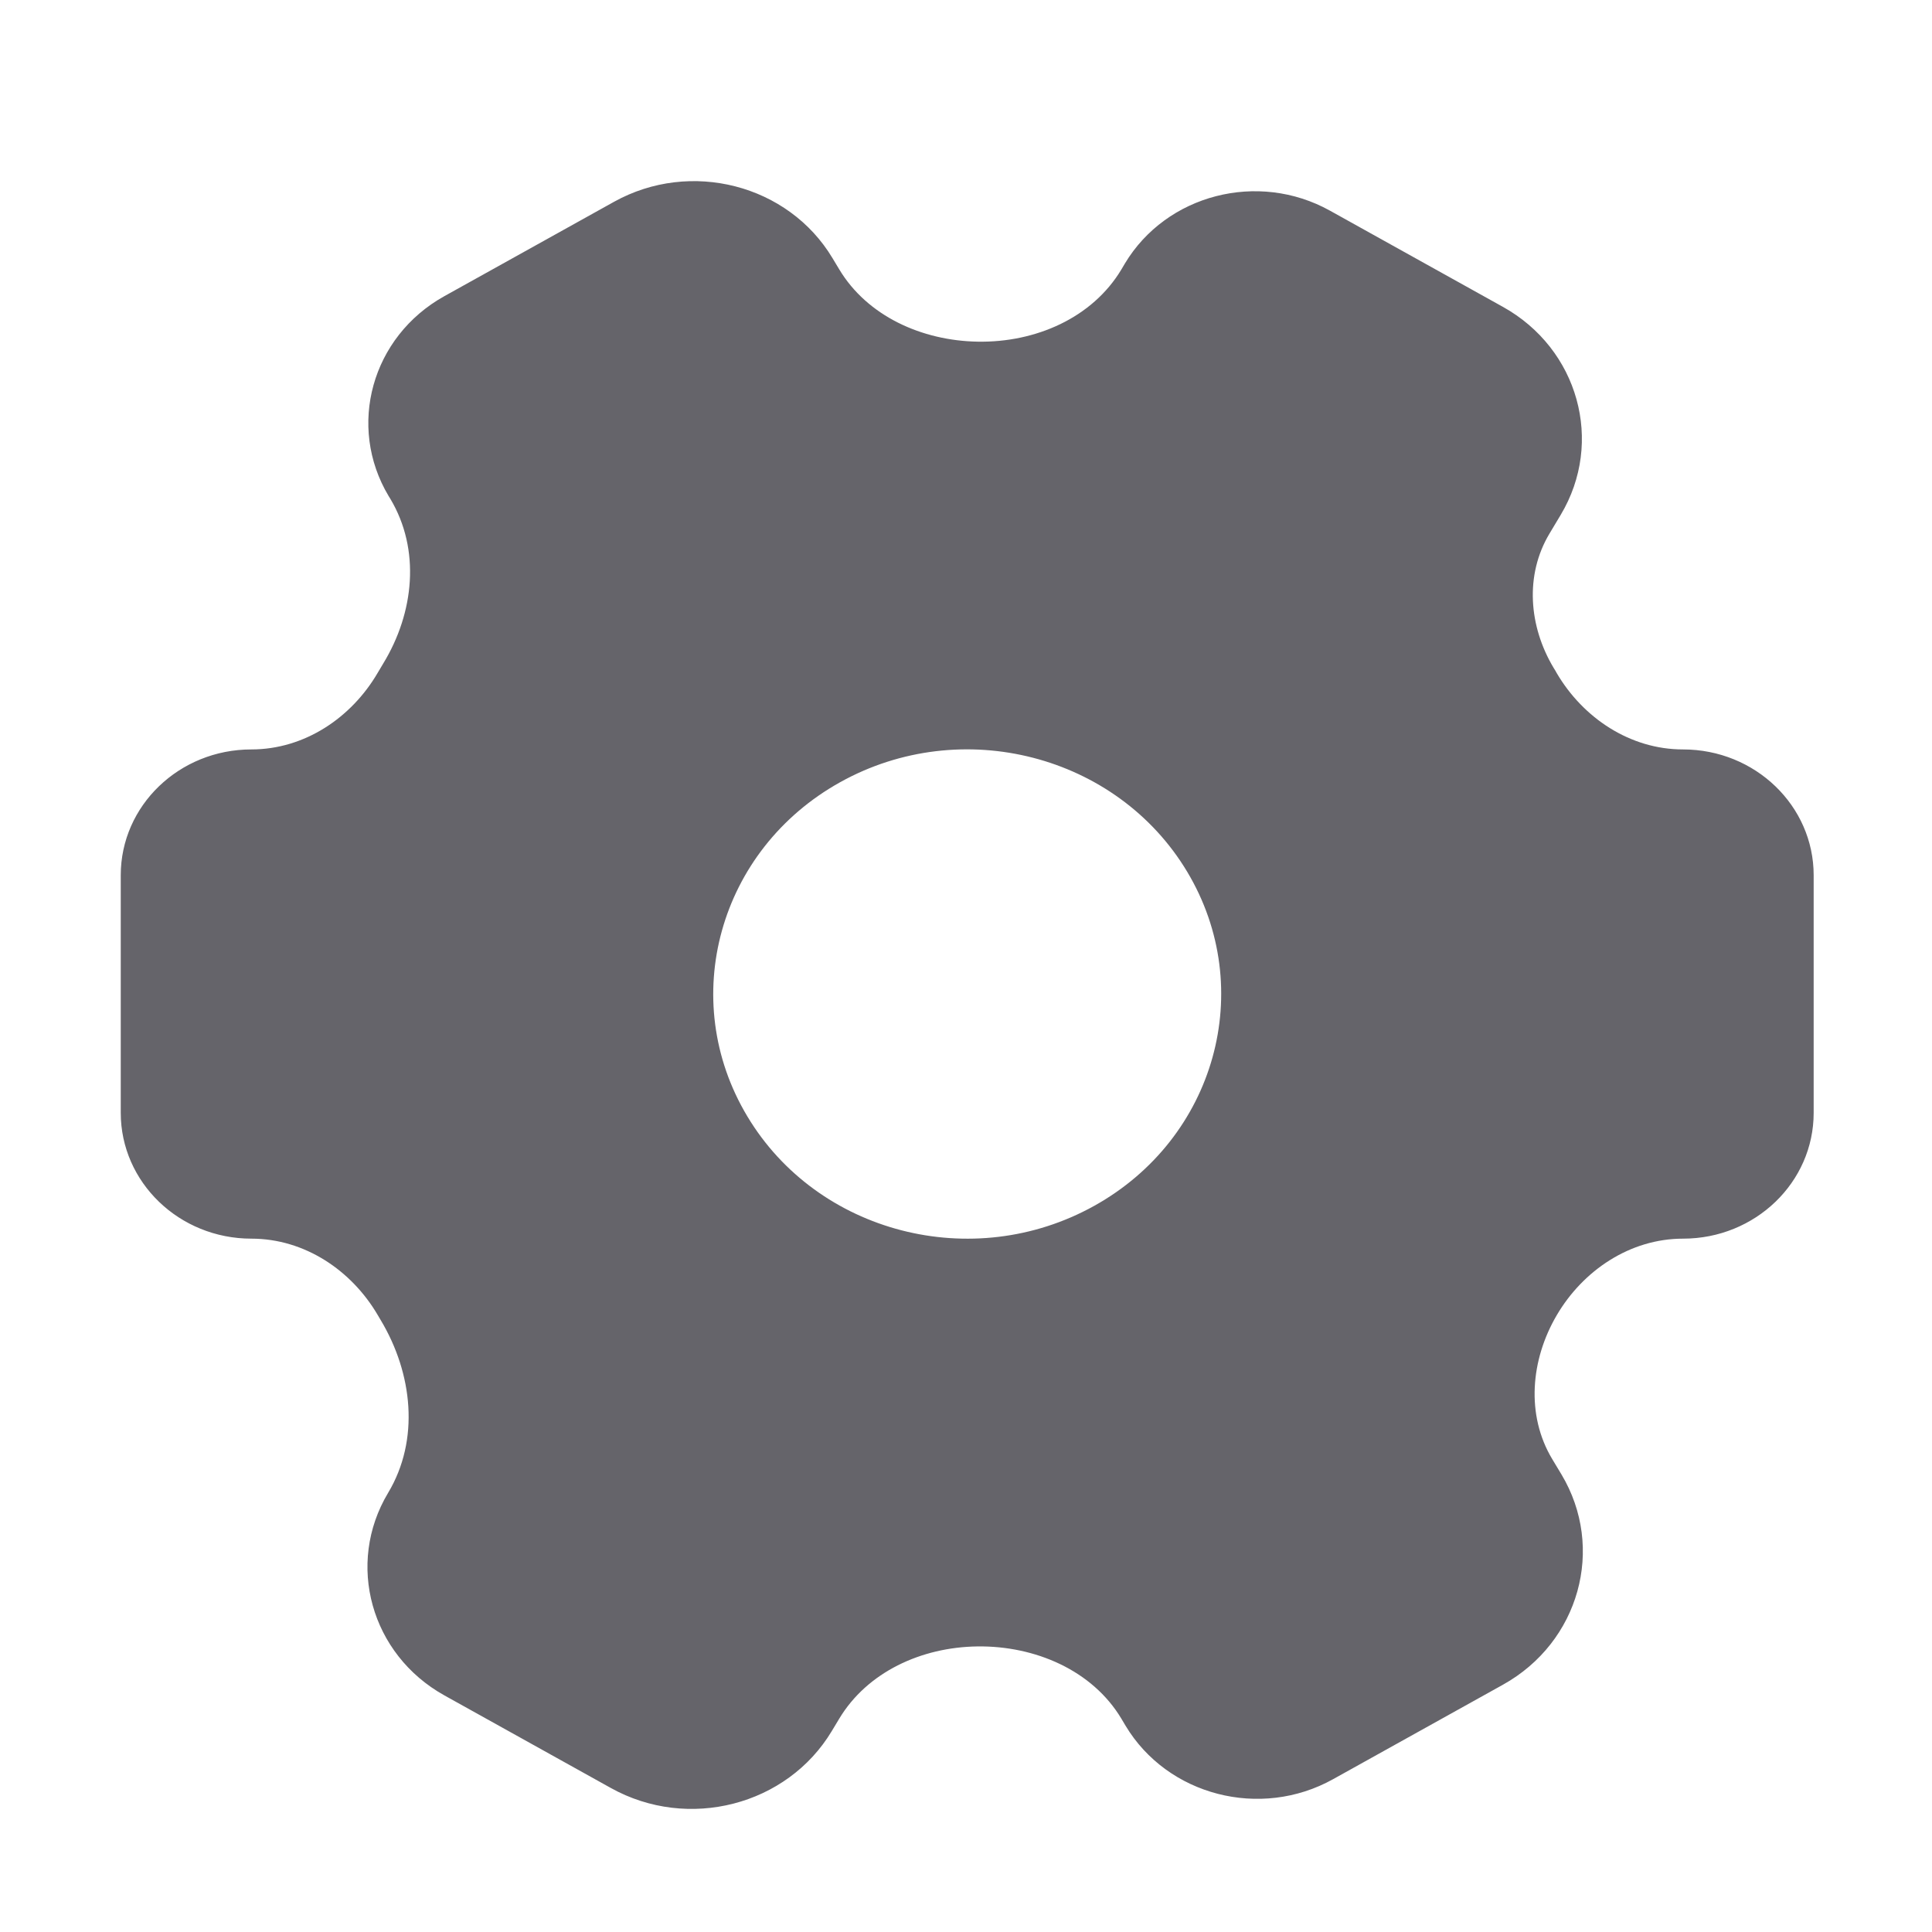 <svg width="32" height="32" viewBox="0 0 32 32" fill="none" xmlns="http://www.w3.org/2000/svg">
<path fill-rule="evenodd" clip-rule="evenodd" d="M10.171 3.342C11.438 2.638 13.058 3.056 13.789 4.276L13.899 4.459C14.363 5.234 15.268 5.644 16.196 5.659C17.155 5.675 18.093 5.264 18.573 4.464L18.631 4.366C19.318 3.22 20.838 2.827 22.028 3.489L24.892 5.082C26.144 5.778 26.573 7.321 25.85 8.528L25.665 8.837C25.253 9.524 25.321 10.374 25.733 11.062C25.743 11.078 25.752 11.093 25.762 11.109C25.77 11.123 25.777 11.136 25.785 11.15C26.219 11.888 26.995 12.413 27.876 12.413C29.071 12.413 30.04 13.346 30.04 14.497V18.433C30.04 19.584 29.072 20.516 27.877 20.516C26.995 20.516 26.218 21.045 25.784 21.785C25.353 22.52 25.271 23.435 25.709 24.166L25.862 24.42C26.593 25.64 26.159 27.201 24.892 27.905L22.08 29.469C20.877 30.139 19.337 29.741 18.642 28.582L18.573 28.466C18.094 27.667 17.146 27.257 16.187 27.27C15.259 27.283 14.364 27.694 13.899 28.469L13.778 28.67C13.038 29.905 11.399 30.328 10.118 29.615L7.362 28.082C6.142 27.404 5.724 25.902 6.428 24.727C6.956 23.847 6.834 22.747 6.307 21.867C6.289 21.838 6.272 21.808 6.255 21.779C5.821 21.04 5.045 20.516 4.164 20.516C2.969 20.516 2 19.583 2 18.431L2 14.496C2 13.345 2.968 12.413 4.163 12.413C5.045 12.413 5.821 11.887 6.254 11.147C6.285 11.094 6.317 11.041 6.348 10.989C6.86 10.149 6.969 9.104 6.464 8.26L6.438 8.218C5.743 7.058 6.156 5.576 7.359 4.906L10.171 3.342ZM18.123 19.973C20.135 18.855 20.824 16.376 19.663 14.438C18.501 12.501 15.929 11.836 13.917 12.955C11.905 14.074 11.216 16.552 12.378 18.49C13.539 20.428 16.111 21.092 18.123 19.973Z" fill="#65646A"/>
</svg>
